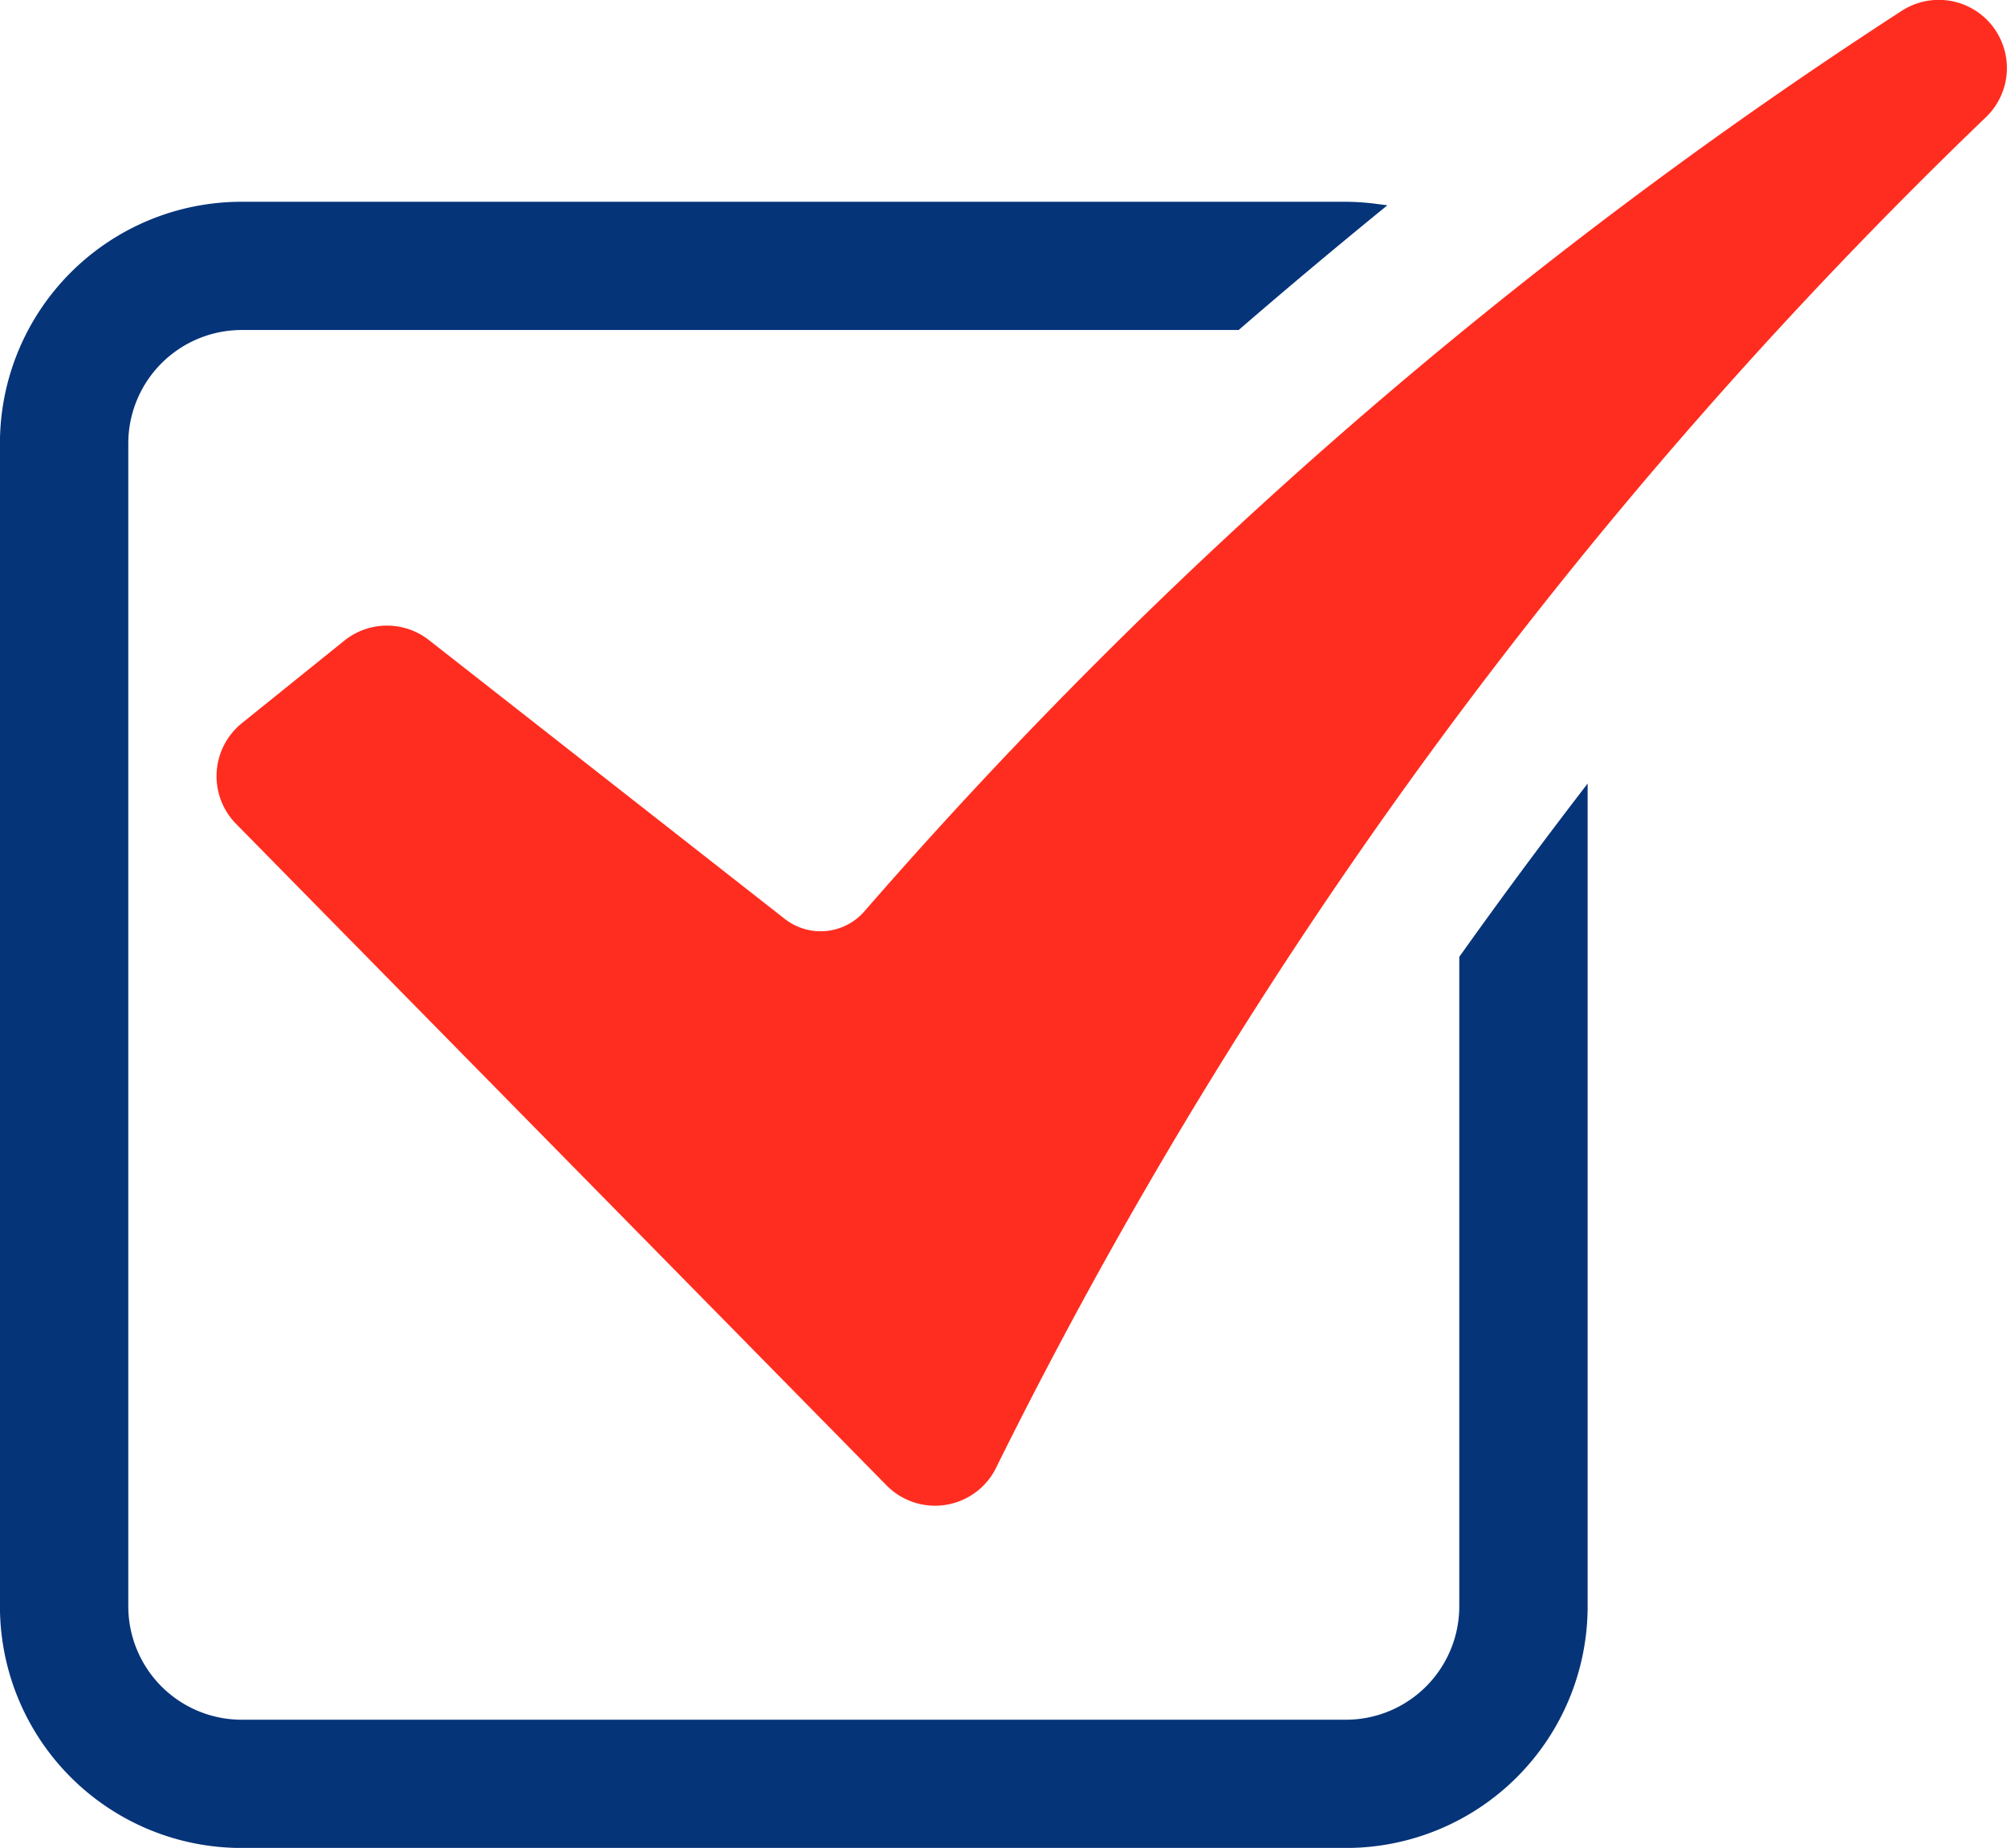<svg xmlns="http://www.w3.org/2000/svg" xmlns:xlink="http://www.w3.org/1999/xlink" width="19.093" height="17.58" viewBox="0 0 19.093 17.58">
  <defs>
    <clipPath id="clip-path">
      <path id="Path_392" data-name="Path 392" d="M0,0H19.093V-17.58H0Z" fill="none"/>
    </clipPath>
  </defs>
  <g id="Group_611" data-name="Group 611" transform="translate(0 17.58)">
    <g id="Group_610" data-name="Group 610" clip-path="url(#clip-path)">
      <g id="Group_606" data-name="Group 606" transform="translate(13.93 -8.462)">
        <path id="Path_388" data-name="Path 388" d="M0,0V6.164A1.127,1.127,0,0,1-1.125,7.29H-11.632a1.127,1.127,0,0,1-1.125-1.126V-4.9a1.127,1.127,0,0,1,1.125-1.126h9.468q.633-.547,1.317-1.106a2.317,2.317,0,0,0-.278-.019H-11.632A2.251,2.251,0,0,0-13.883-4.9V6.164a2.251,2.251,0,0,0,2.251,2.251H-1.125A2.251,2.251,0,0,0,1.126,6.164V-1.524Q.551-.774,0,0" fill="#063479"/>
      </g>
      <g id="Group_607" data-name="Group 607" transform="translate(13.93 -8.462)">
        <path id="Path_389" data-name="Path 389" d="M0,0V6.164A1.127,1.127,0,0,1-1.125,7.29H-11.632a1.127,1.127,0,0,1-1.125-1.126V-4.9a1.127,1.127,0,0,1,1.125-1.126h9.468q.633-.547,1.317-1.106a2.317,2.317,0,0,0-.278-.019H-11.632A2.251,2.251,0,0,0-13.883-4.9V6.164a2.251,2.251,0,0,0,2.251,2.251H-1.125A2.251,2.251,0,0,0,1.126,6.164V-1.524Q.551-.774,0,0Z" fill="none" stroke="#063479" stroke-width="0.095"/>
      </g>
      <g id="Group_608" data-name="Group 608" transform="translate(18.122 -17.44)">
        <path id="Path_390" data-name="Path 390" d="M0,0A46.8,46.8,0,0,0-9.863,8.561a.6.6,0,0,1-.823.078l-3.383-2.651a.6.6,0,0,0-.749.005l-.972.783a.6.6,0,0,0-.051.89l6.186,6.291a.6.6,0,0,0,.974-.17A46.382,46.382,0,0,1,.733.945.6.6,0,0,0,.874.271.6.6,0,0,0,0,0" fill="#ff2d1f"/>
      </g>
      <g id="Group_609" data-name="Group 609" transform="translate(18.122 -17.44)">
        <path id="Path_391" data-name="Path 391" d="M0,0A46.8,46.8,0,0,0-9.863,8.561a.6.6,0,0,1-.823.078l-3.383-2.651a.6.6,0,0,0-.749.005l-.972.783a.6.6,0,0,0-.051.89l6.186,6.291a.6.6,0,0,0,.974-.17A46.382,46.382,0,0,1,.733.945.6.6,0,0,0,.874.271.6.6,0,0,0,0,0Z" fill="none" stroke="#ff2d1f" stroke-width="0.095"/>
      </g>
    </g>
  </g>
</svg>
